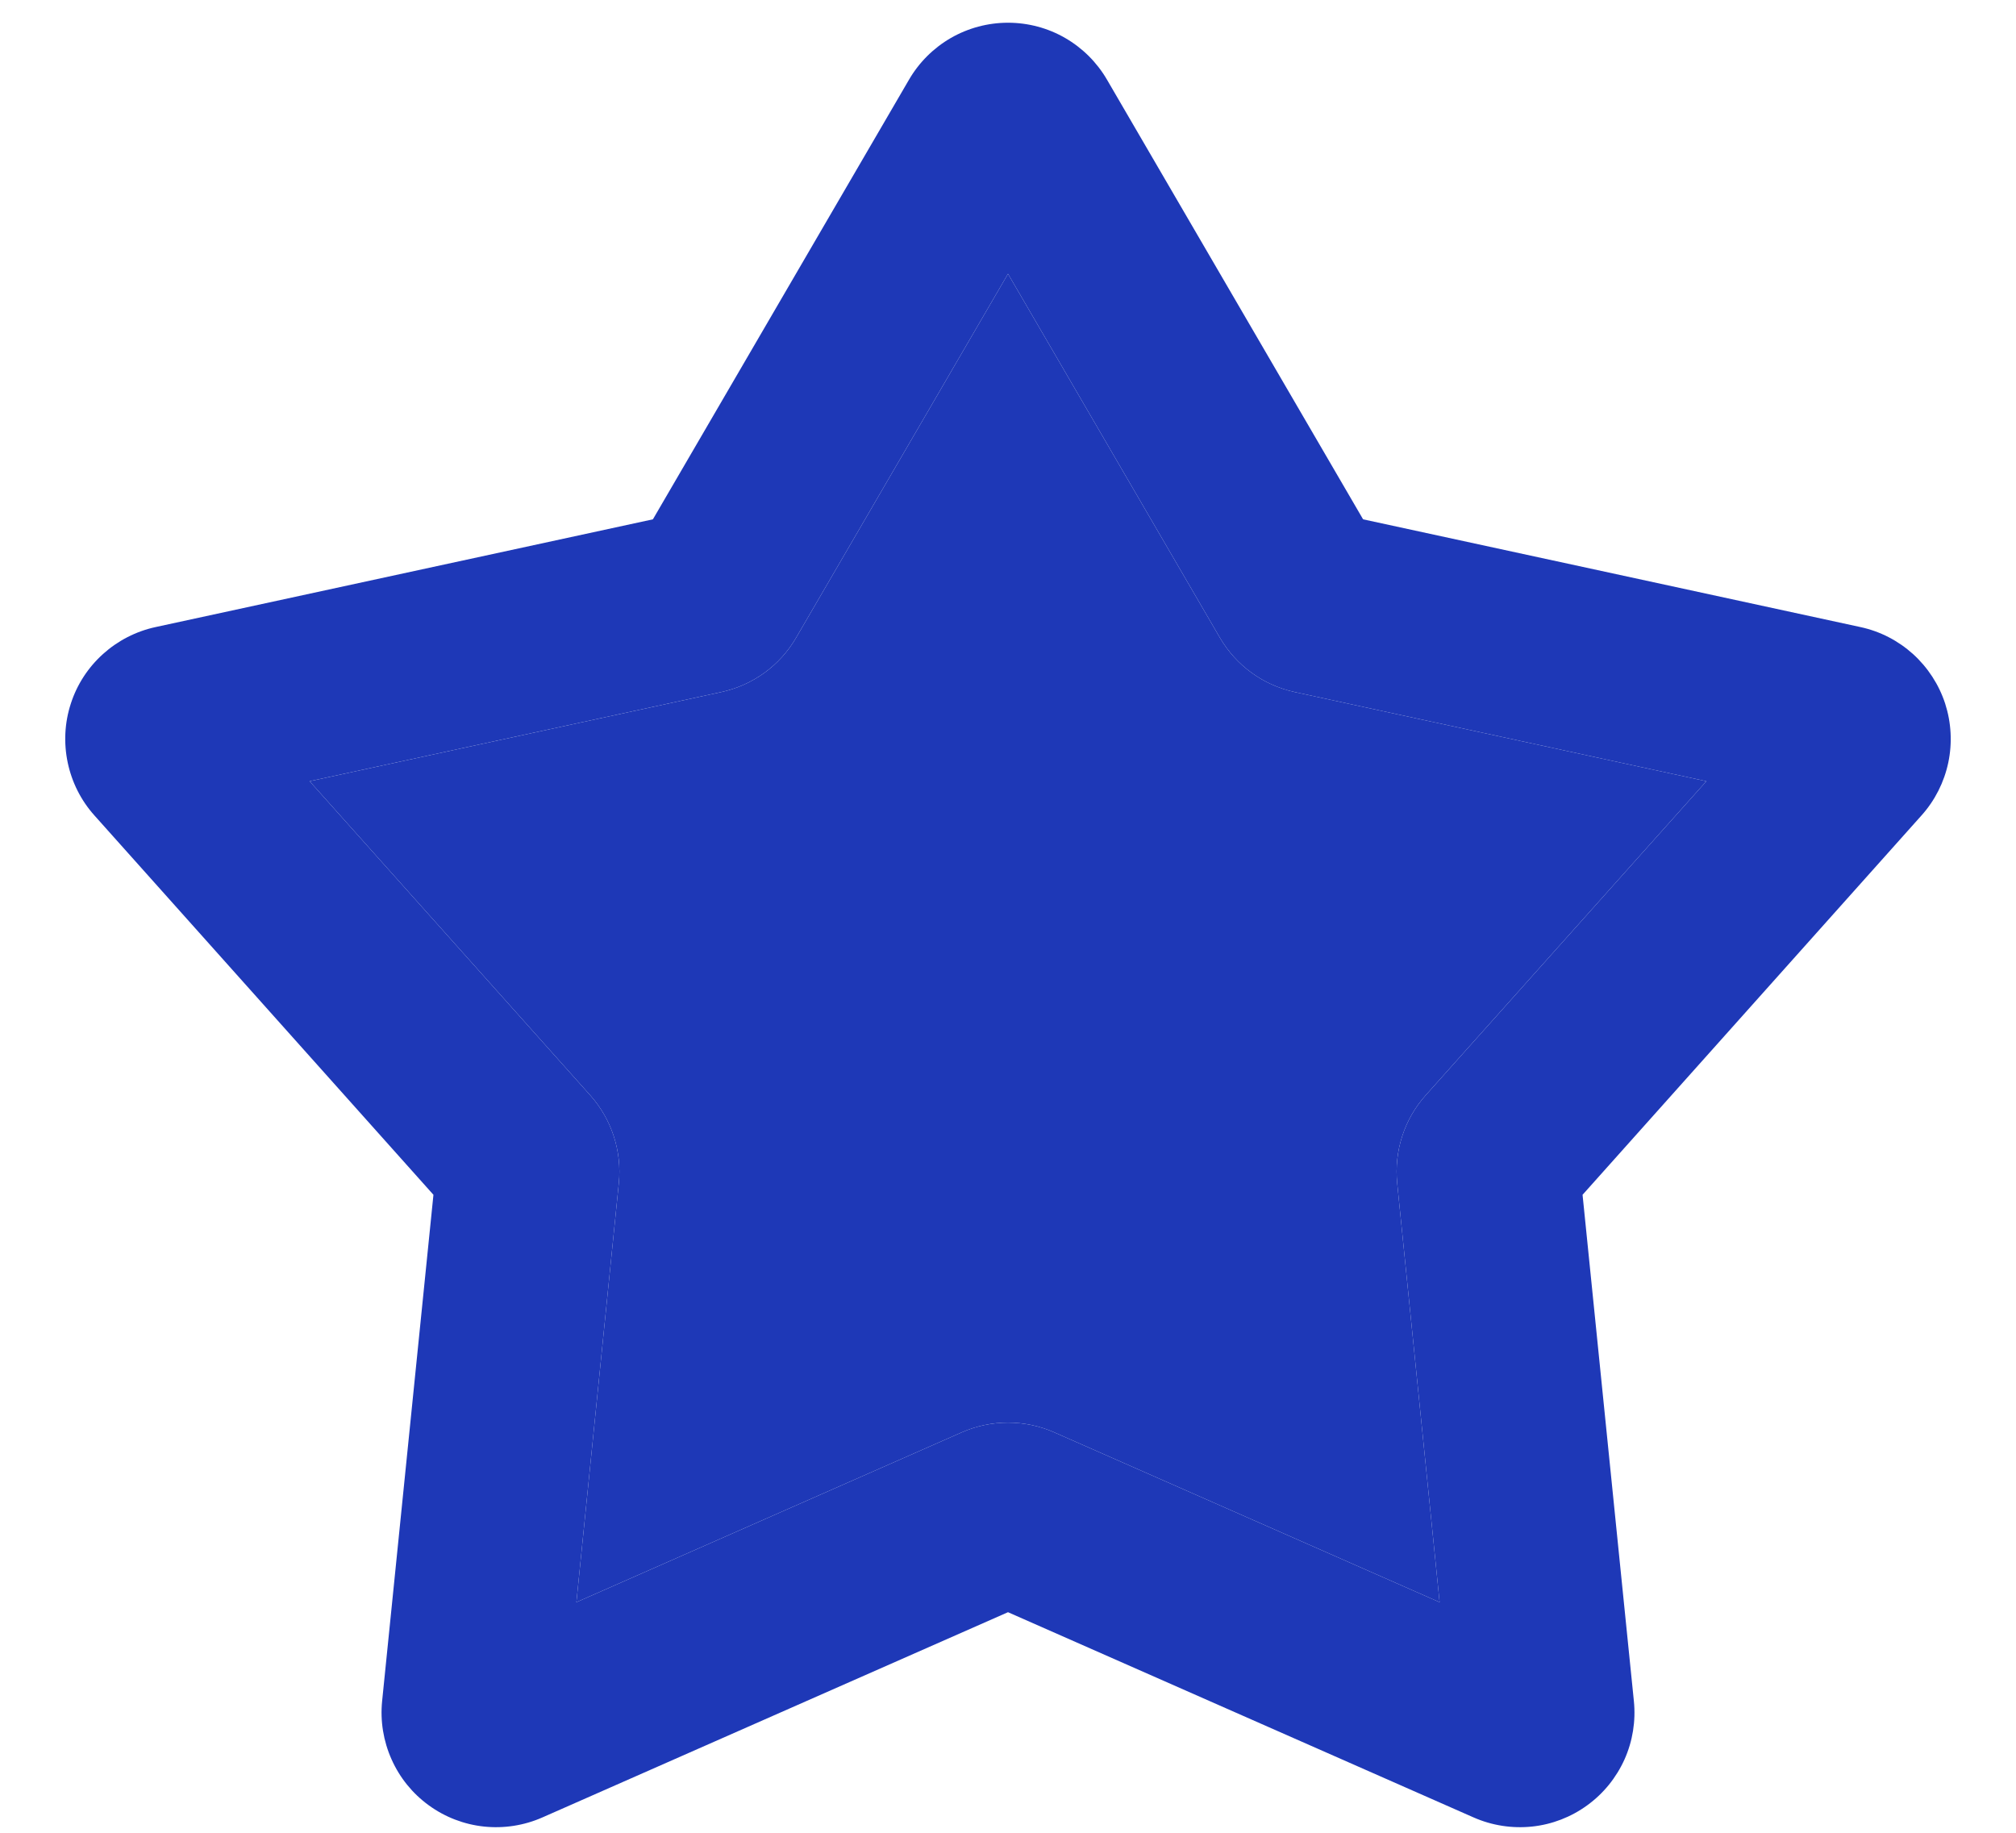 <svg width="22" height="20" viewBox="0 0 22 20" fill="none" xmlns="http://www.w3.org/2000/svg">
<path fill-rule="evenodd" clip-rule="evenodd" d="M9.92 0.869C10.03 0.68 10.188 0.523 10.377 0.414C10.567 0.305 10.782 0.248 11 0.248C11.219 0.248 11.434 0.305 11.623 0.414C11.812 0.523 11.97 0.68 12.08 0.869L14.875 5.667L20.303 6.843C20.517 6.889 20.714 6.991 20.876 7.137C21.038 7.284 21.159 7.47 21.227 7.678C21.294 7.886 21.306 8.108 21.261 8.322C21.216 8.535 21.116 8.734 20.97 8.897L17.27 13.038L17.83 18.563C17.852 18.78 17.817 19 17.728 19.199C17.638 19.399 17.498 19.572 17.321 19.7C17.144 19.829 16.937 19.909 16.72 19.932C16.502 19.955 16.282 19.921 16.082 19.833L11 17.593L5.918 19.833C5.718 19.921 5.498 19.955 5.281 19.932C5.064 19.909 4.856 19.829 4.679 19.7C4.502 19.572 4.362 19.399 4.273 19.199C4.184 19 4.148 18.78 4.17 18.563L4.73 13.038L1.03 8.898C0.884 8.735 0.784 8.536 0.739 8.322C0.694 8.108 0.705 7.886 0.773 7.678C0.84 7.47 0.961 7.284 1.124 7.137C1.286 6.991 1.484 6.889 1.697 6.843L7.125 5.667L9.92 0.869ZM11 2.988L8.687 6.96C8.6 7.11 8.482 7.24 8.342 7.342C8.201 7.444 8.041 7.515 7.871 7.552L3.379 8.525L6.441 11.952C6.675 12.214 6.788 12.562 6.753 12.911L6.29 17.484L10.496 15.63C10.655 15.56 10.827 15.524 11 15.524C11.174 15.524 11.345 15.56 11.504 15.63L15.71 17.484L15.247 12.911C15.23 12.738 15.248 12.563 15.302 12.398C15.355 12.233 15.443 12.081 15.558 11.952L18.621 8.525L14.129 7.552C13.96 7.515 13.799 7.444 13.659 7.342C13.518 7.24 13.401 7.11 13.313 6.96L11 2.988Z" fill="#1E38B7"/>
<path d="M11 2.988L8.687 6.96C8.6 7.11 8.482 7.24 8.342 7.342C8.201 7.444 8.041 7.515 7.871 7.552L3.379 8.525L6.441 11.952C6.675 12.214 6.788 12.562 6.753 12.911L6.29 17.484L10.496 15.63C10.655 15.56 10.827 15.524 11 15.524C11.174 15.524 11.345 15.56 11.504 15.63L15.71 17.484L15.247 12.911C15.23 12.738 15.248 12.563 15.302 12.398C15.355 12.233 15.443 12.081 15.558 11.952L18.621 8.525L14.129 7.552C13.96 7.515 13.799 7.444 13.659 7.342C13.518 7.24 13.401 7.11 13.313 6.96L11 2.988Z" fill="#1E38B7"/>
</svg>
